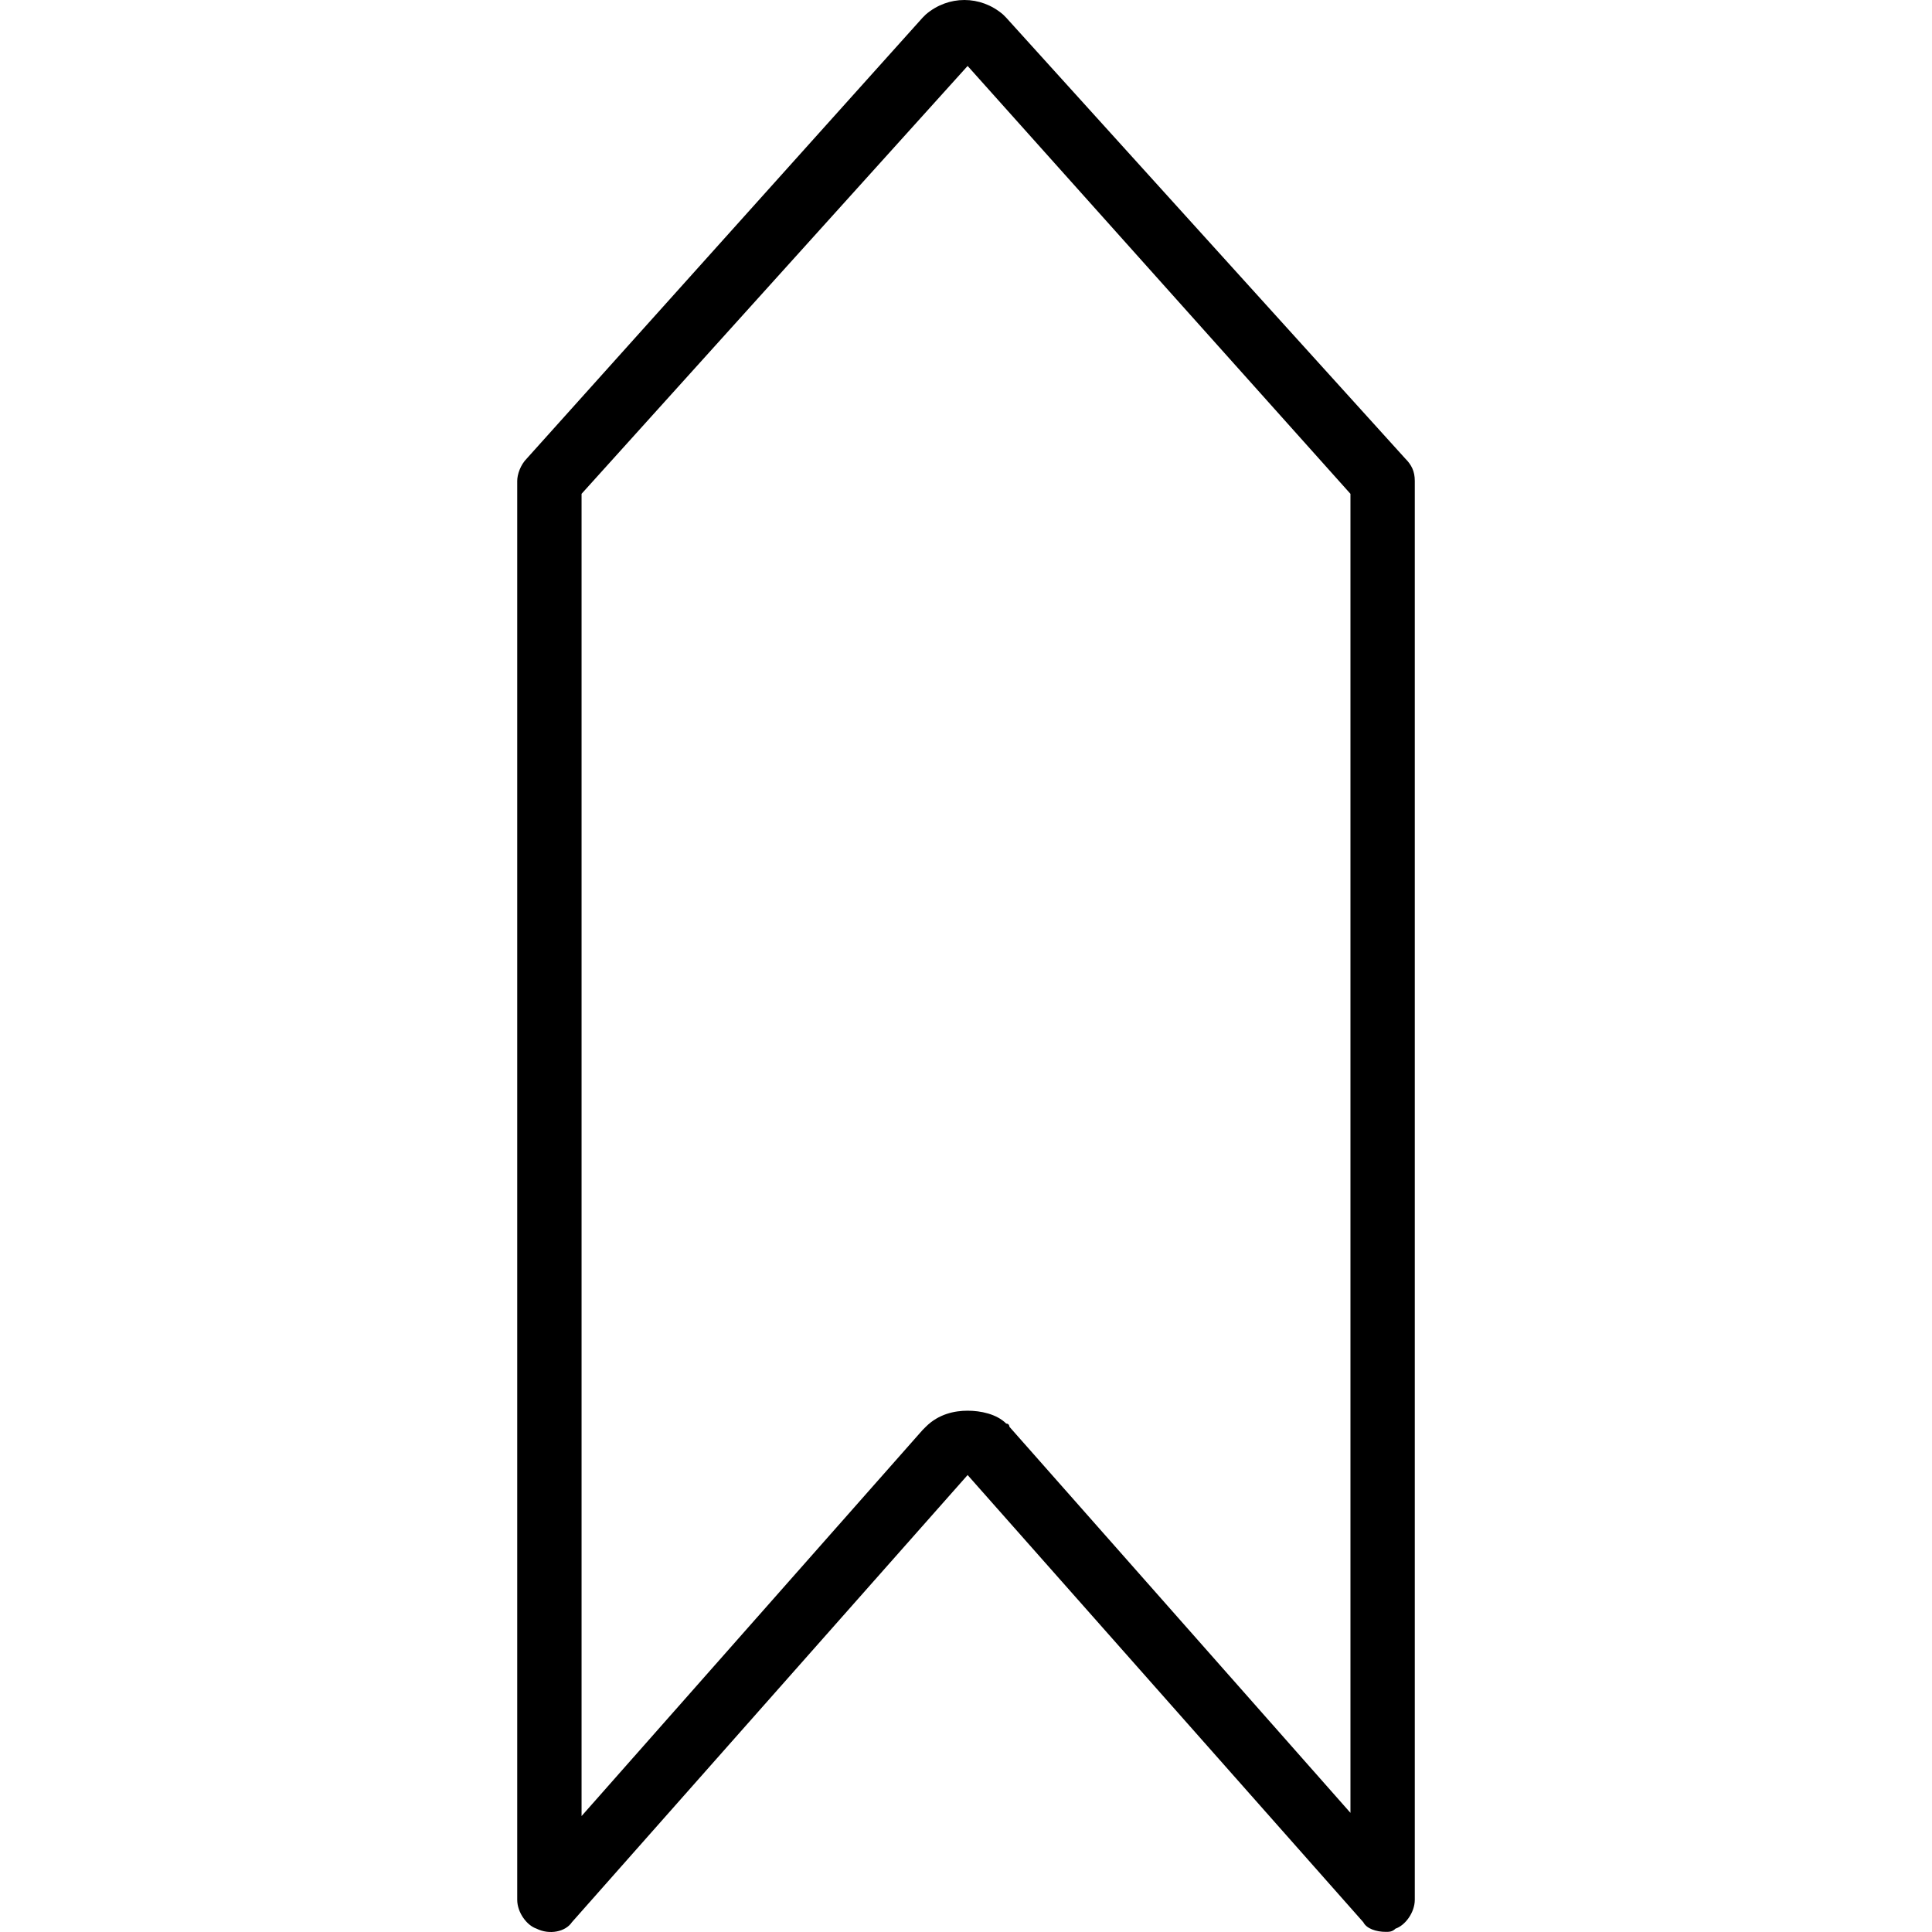 <?xml version="1.0" encoding="iso-8859-1"?>
<!-- Generator: Adobe Illustrator 19.0.0, SVG Export Plug-In . SVG Version: 6.00 Build 0)  -->
<svg version="1.1" id="Layer_1" xmlns="http://www.w3.org/2000/svg" xmlns:xlink="http://www.w3.org/1999/xlink" x="0px" y="0px"
	 viewBox="0 0 512.461 512.461" style="enable-background:new 0 0 512.461 512.461;" xml:space="preserve">
<g>
	<g>
		<path d="M372.711,121.6L266.897,4.693l-0.853-0.853c-5.973-5.12-14.507-5.12-20.48,0l-0.853,0.853L139.751,121.6
			c-1.707,1.707-2.56,4.267-2.56,5.973v376.32c0,3.413,2.56,6.827,5.12,7.68c3.413,1.707,7.68,0.853,9.387-1.707l104.96-118.613
			l104.96,118.613c0.853,1.707,3.413,2.56,5.973,2.56c0.853,0,1.707,0,2.56-0.853c2.56-0.853,5.12-4.267,5.12-7.68v-376.32
			C375.271,125.013,374.417,123.307,372.711,121.6z M358.204,480.853l-90.453-102.4c0,0,0-0.853-0.853-0.853
			c-2.56-2.56-6.827-3.413-10.24-3.413c-3.413,0-7.68,0.853-11.093,4.267l-0.853,0.853l-90.453,102.4v-350.72l102.4-113.493
			l101.547,113.493V480.853z"/>
	</g>
</g>
<g>
</g>
<g>
</g>
<g>
</g>
<g>
</g>
<g>
</g>
<g>
</g>
<g>
</g>
<g>
</g>
<g>
</g>
<g>
</g>
<g>
</g>
<g>
</g>
<g>
</g>
<g>
</g>
<g>
</g>
</svg>
